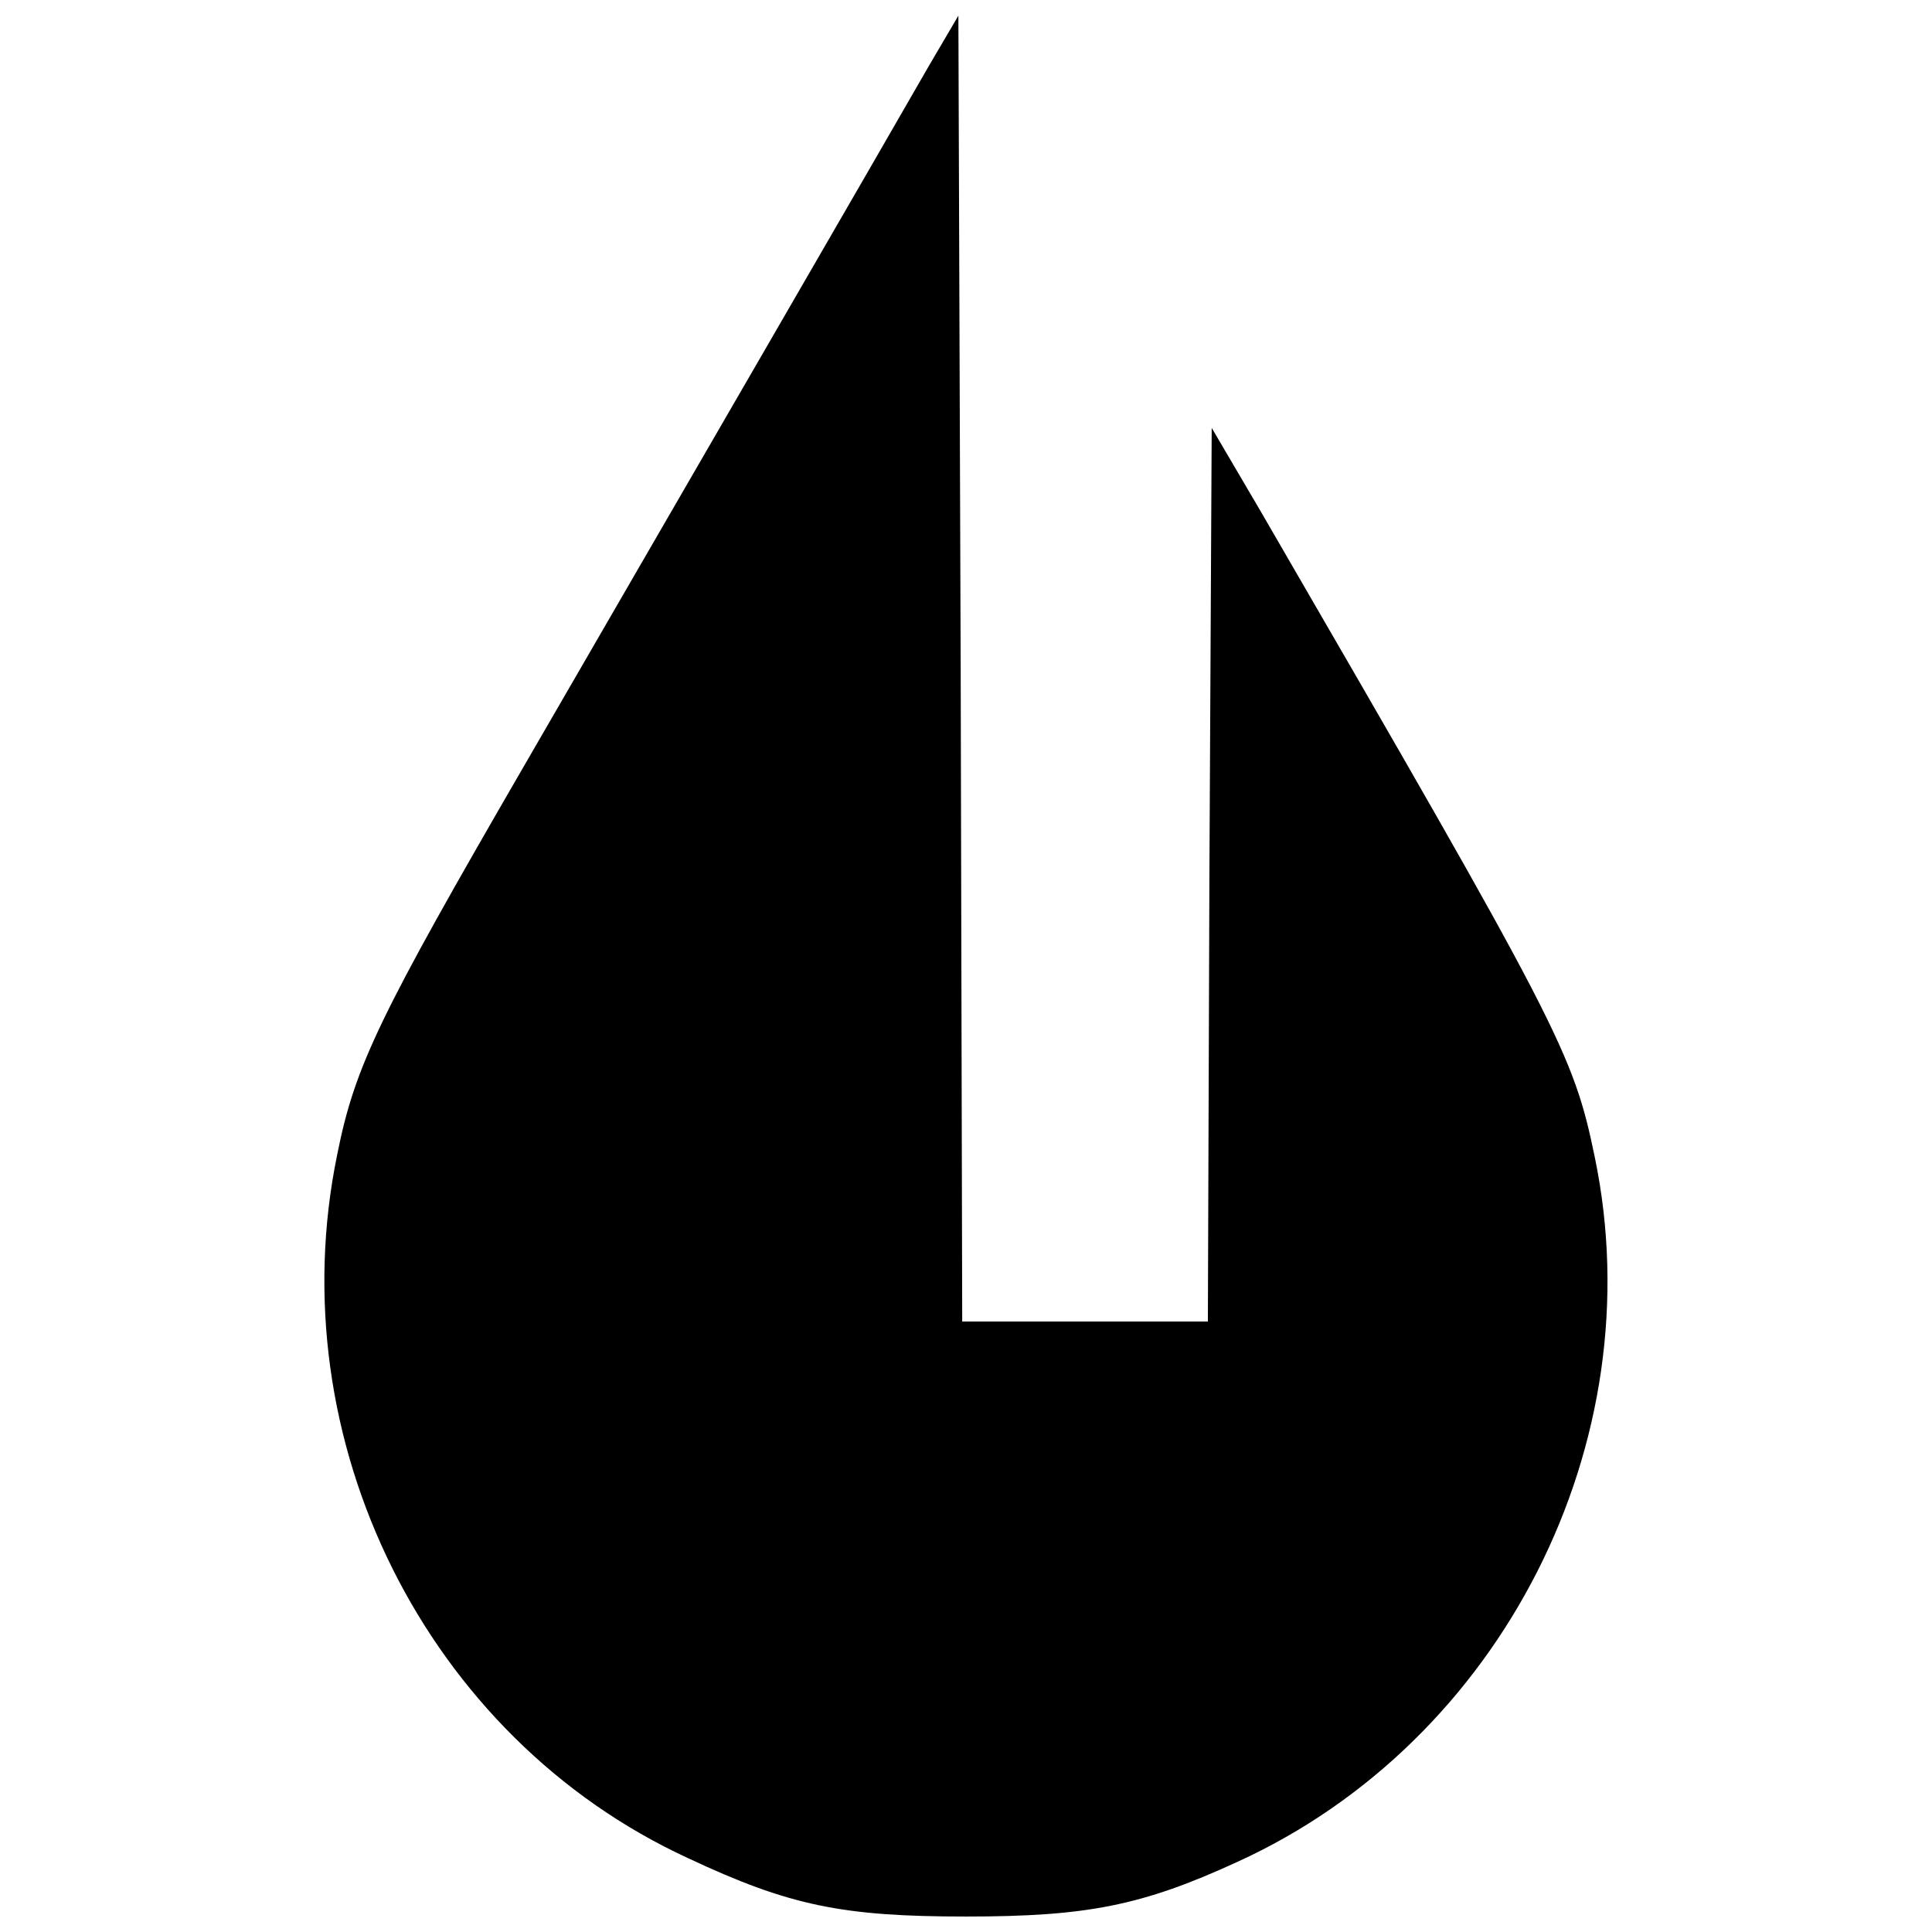 <?xml version="1.0" encoding="UTF-8"?>
<!-- Uploaded to: SVG Repo, www.svgrepo.com, Generator: SVG Repo Mixer Tools -->
<svg width="800px" height="800px" version="1.1" viewBox="144 144 512 512" xmlns="http://www.w3.org/2000/svg">
 <defs>
  <clipPath id="a">
   <path d="m229 148.09h342v503.81h-342z"/>
  </clipPath>
 </defs>
 <g clip-path="url(#a)">
  <path d="m390.45 160.97c-12.004 20.957-69.379 120.04-107.42 185.75-38.656 66.734-44.965 79.754-49.645 103.15-15.664 75.887 23.602 154.62 92.977 186.57 26.855 12.613 40.895 15.461 73.648 15.461 31.941 0 46.59-2.848 71.82-14.445 70.191-31.941 110.48-111.29 94.809-186.77-5.695-27.668-9.359-34.586-88.504-171.11l-13.02-22.176-0.609 118.41-0.406 118.41h-65.102l-0.406-173.14-0.609-172.93-7.527 12.816z"/>
 </g>
</svg>